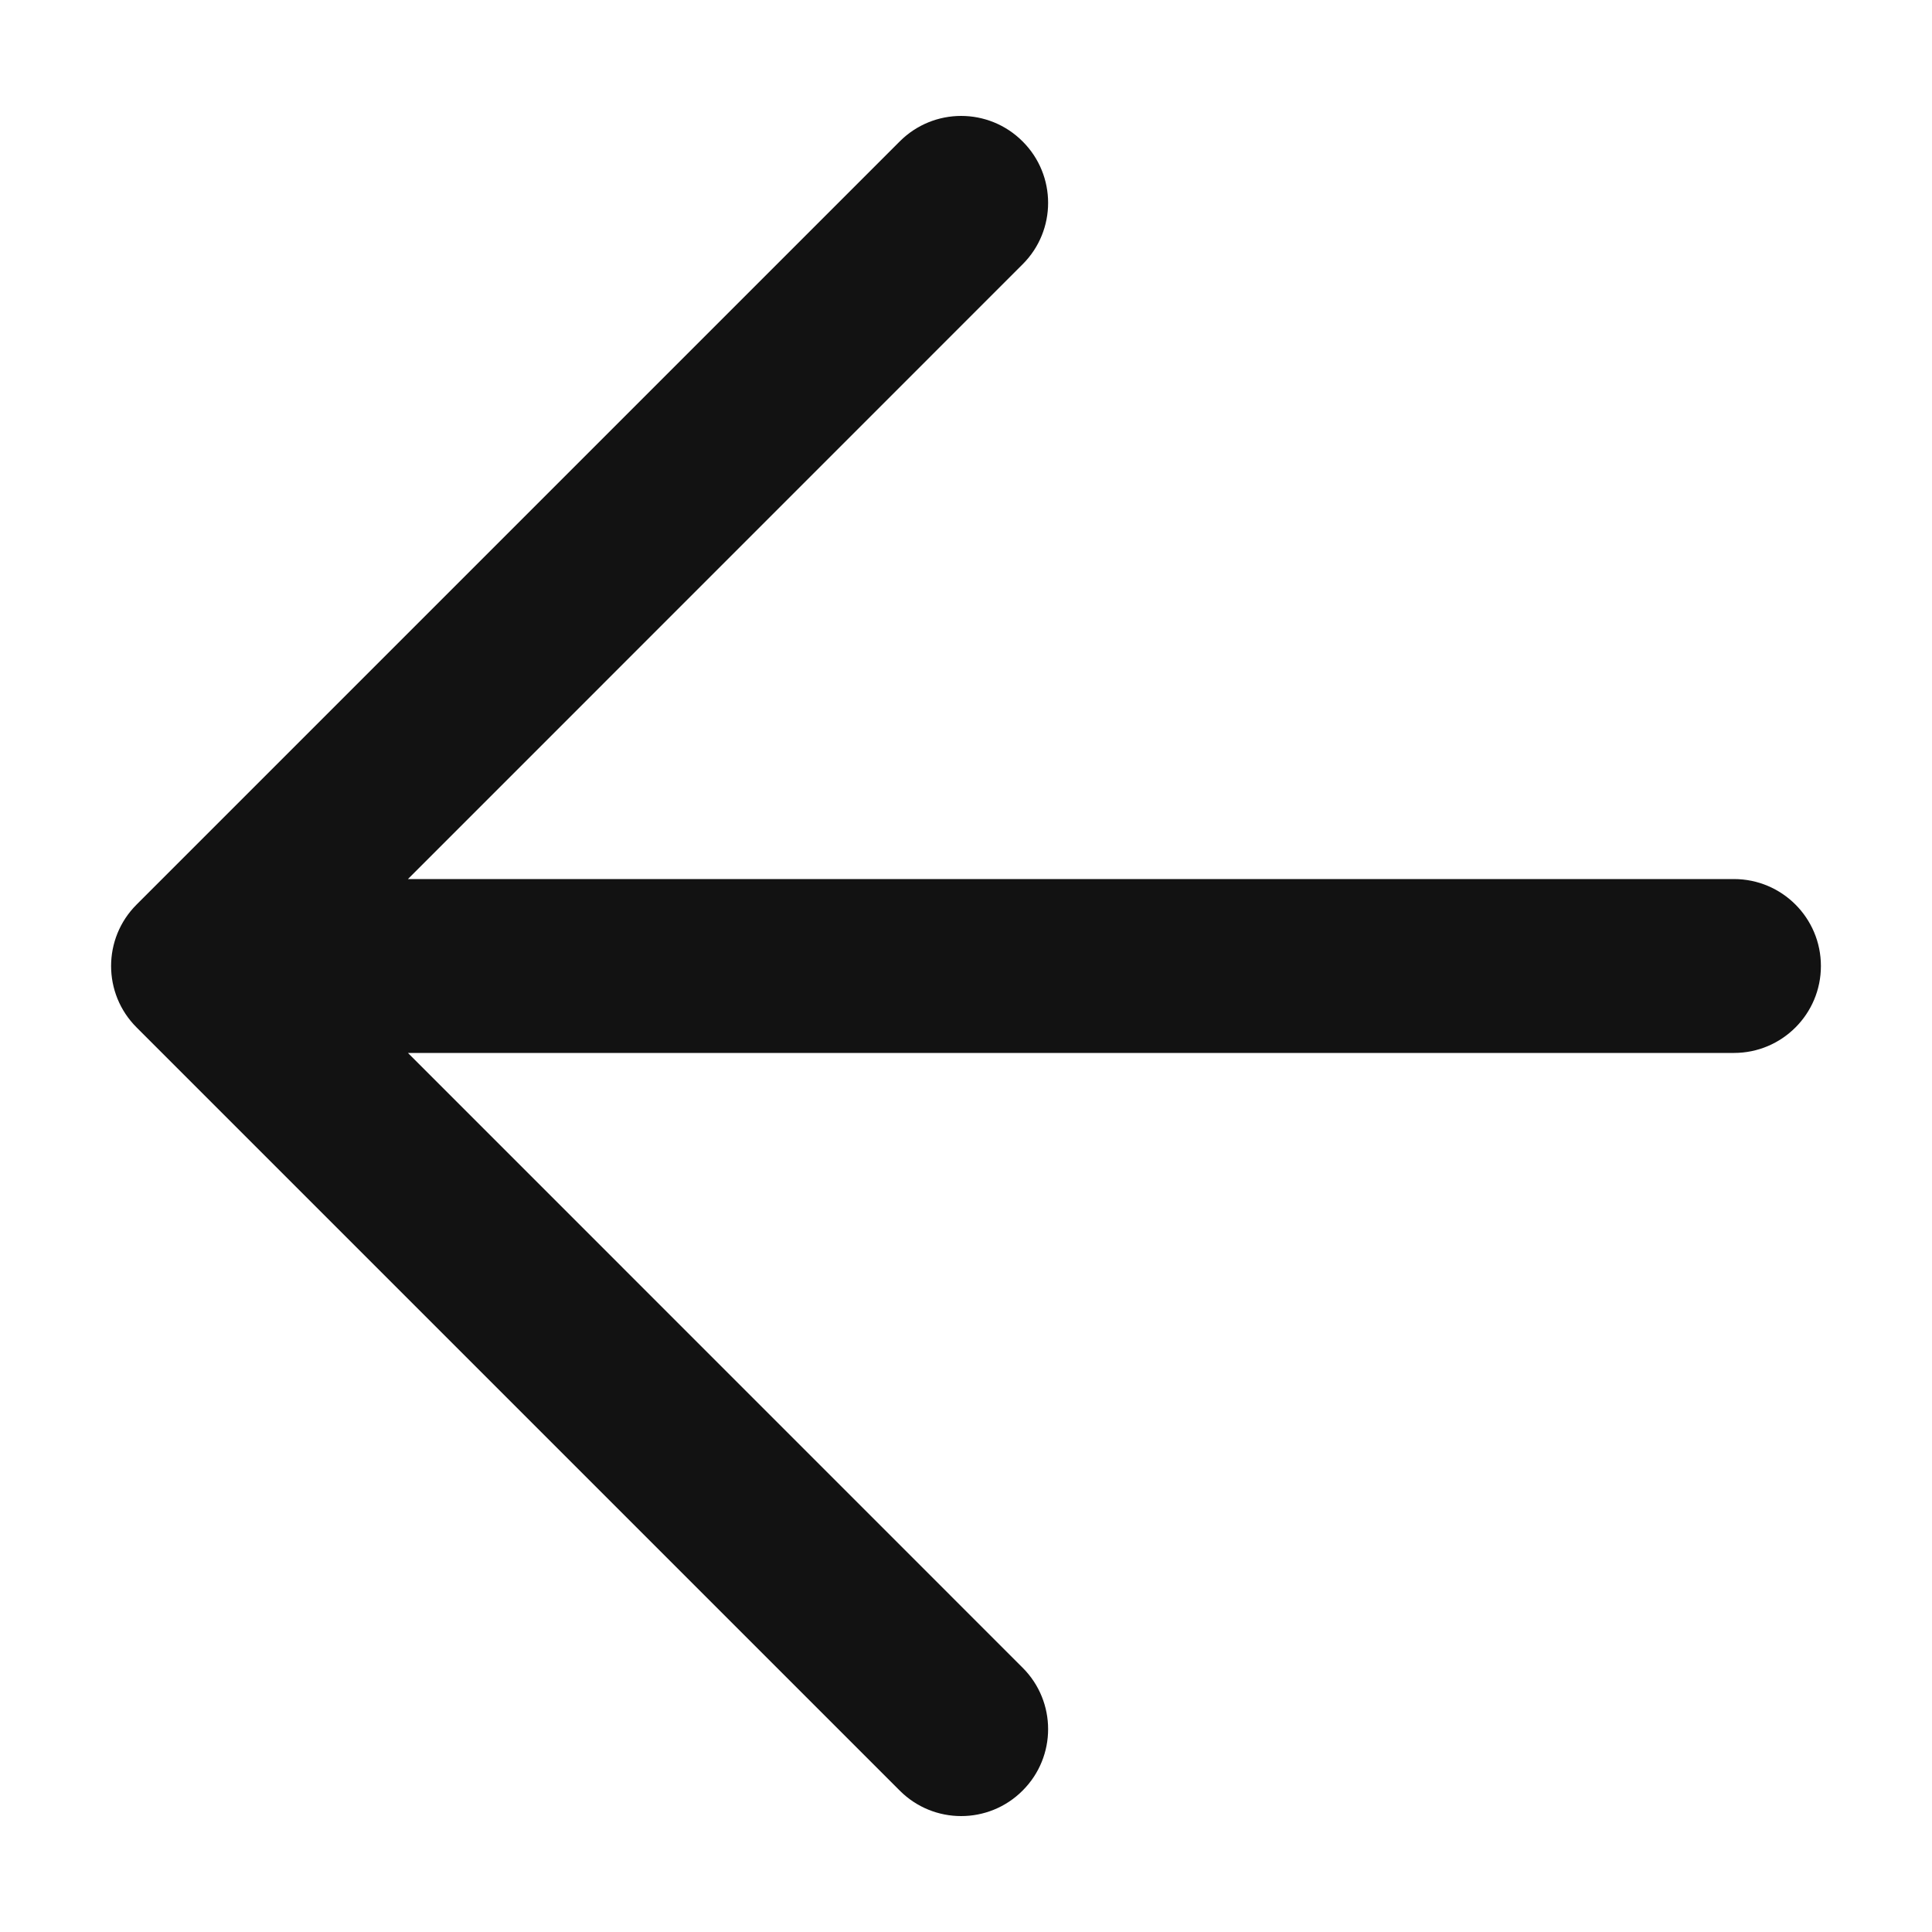<svg width="20" height="20" viewBox="0 0 20 20" fill="none" xmlns="http://www.w3.org/2000/svg">
<path d="M10.586 2.736C10.938 2.385 10.938 1.815 10.586 1.464C10.235 1.112 9.665 1.112 9.314 1.464L1.414 9.364C1.062 9.715 1.062 10.285 1.414 10.636L9.314 18.536C9.665 18.888 10.235 18.888 10.586 18.536C10.938 18.185 10.938 17.615 10.586 17.264L4.223 10.9H17.95C18.447 10.9 18.85 10.497 18.85 10C18.85 9.503 18.447 9.1 17.95 9.1H4.223L10.586 2.736Z" fill="#121212"/>
</svg>
